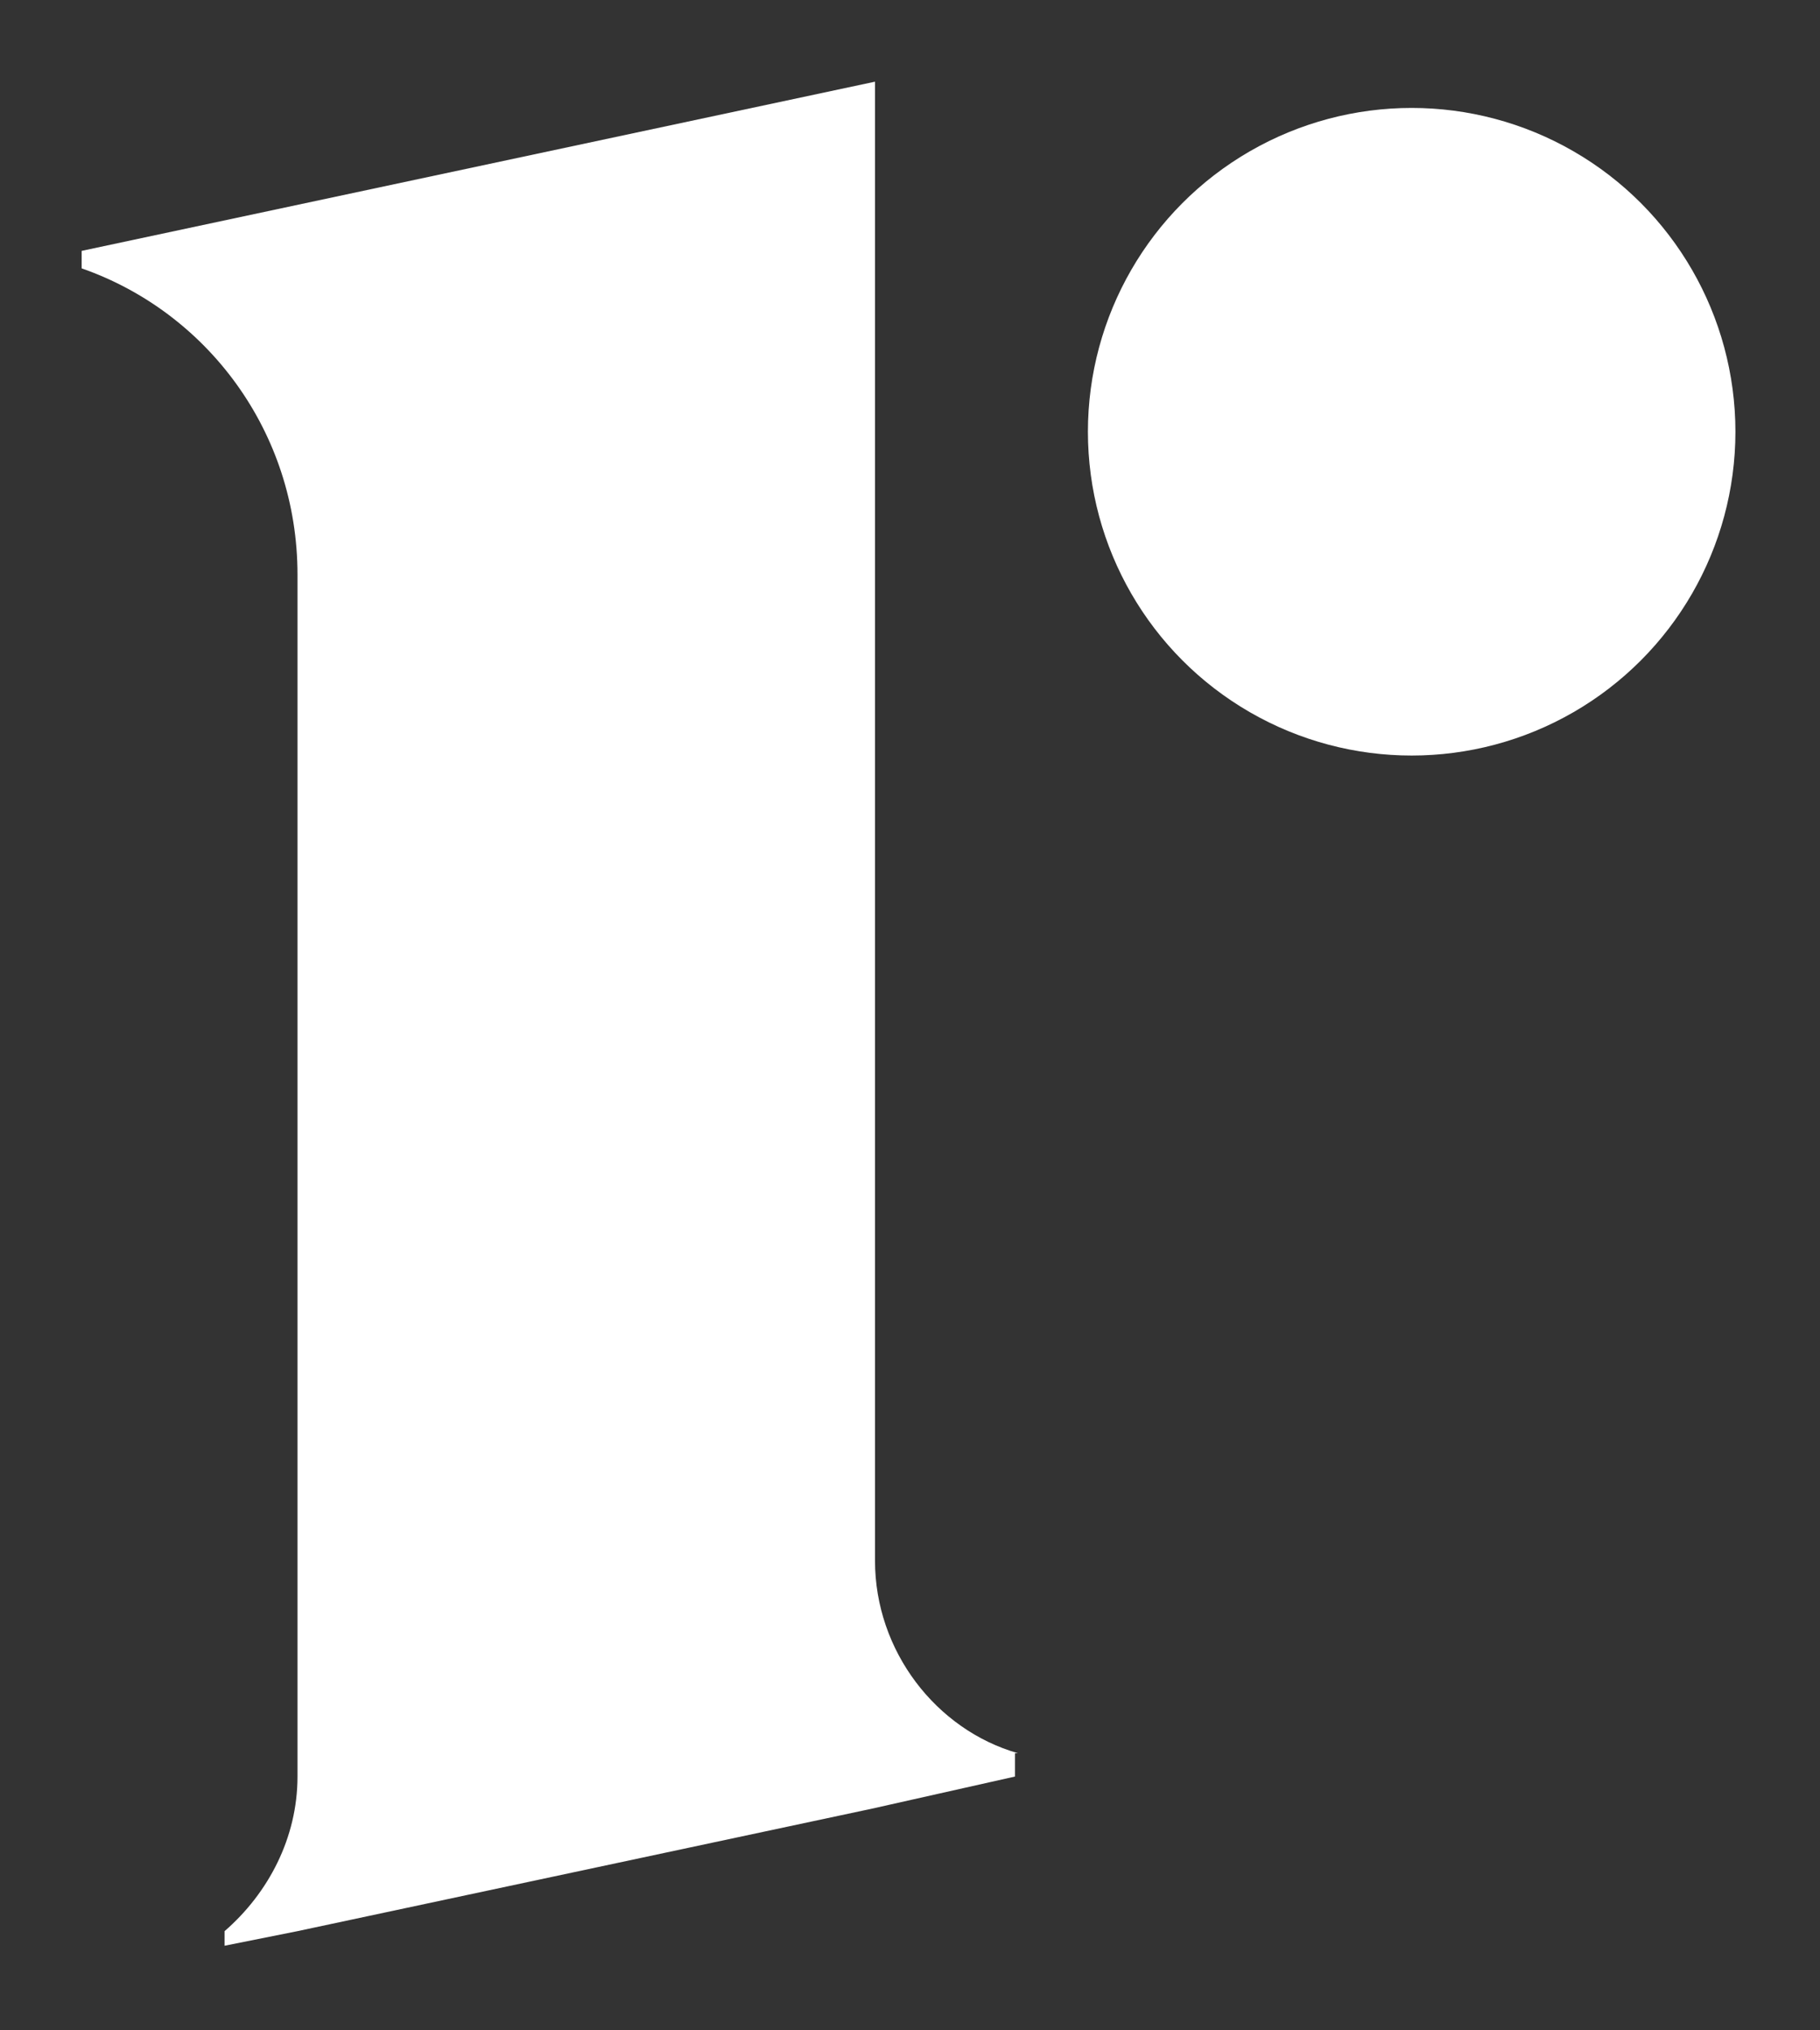 <?xml version="1.0" encoding="UTF-8"?> <!-- Generator: Adobe Illustrator 23.0.2, SVG Export Plug-In . SVG Version: 6.00 Build 0) --> <svg xmlns="http://www.w3.org/2000/svg" xmlns:xlink="http://www.w3.org/1999/xlink" version="1.1" id="Vrstva_1" x="0px" y="0px" viewBox="0 0 62.4 69.6" style="enable-background:new 0 0 62.4 69.6;" xml:space="preserve"><rect x="0" y="0" width="62.4" height="69.6" fill="#333333" stroke="none"/> <style type="text/css"> .st0{fill:#FFFFFF;} </style> <g> <circle class="st0" cx="48.4" cy="14.8" r="11.1"></circle> <path class="st0" d="M34.9,60.1c-2.8-0.8-4.9-3.5-4.9-6.6V2.8L2.8,8.6v0.6c4.3,1.5,7.4,5.6,7.4,10.5v41.2c0,2.1-1,4-2.5,5.3v0.5 l2.5-0.5L29.9,62l4.9-1.1V60.1z"></path> </g> </svg> 